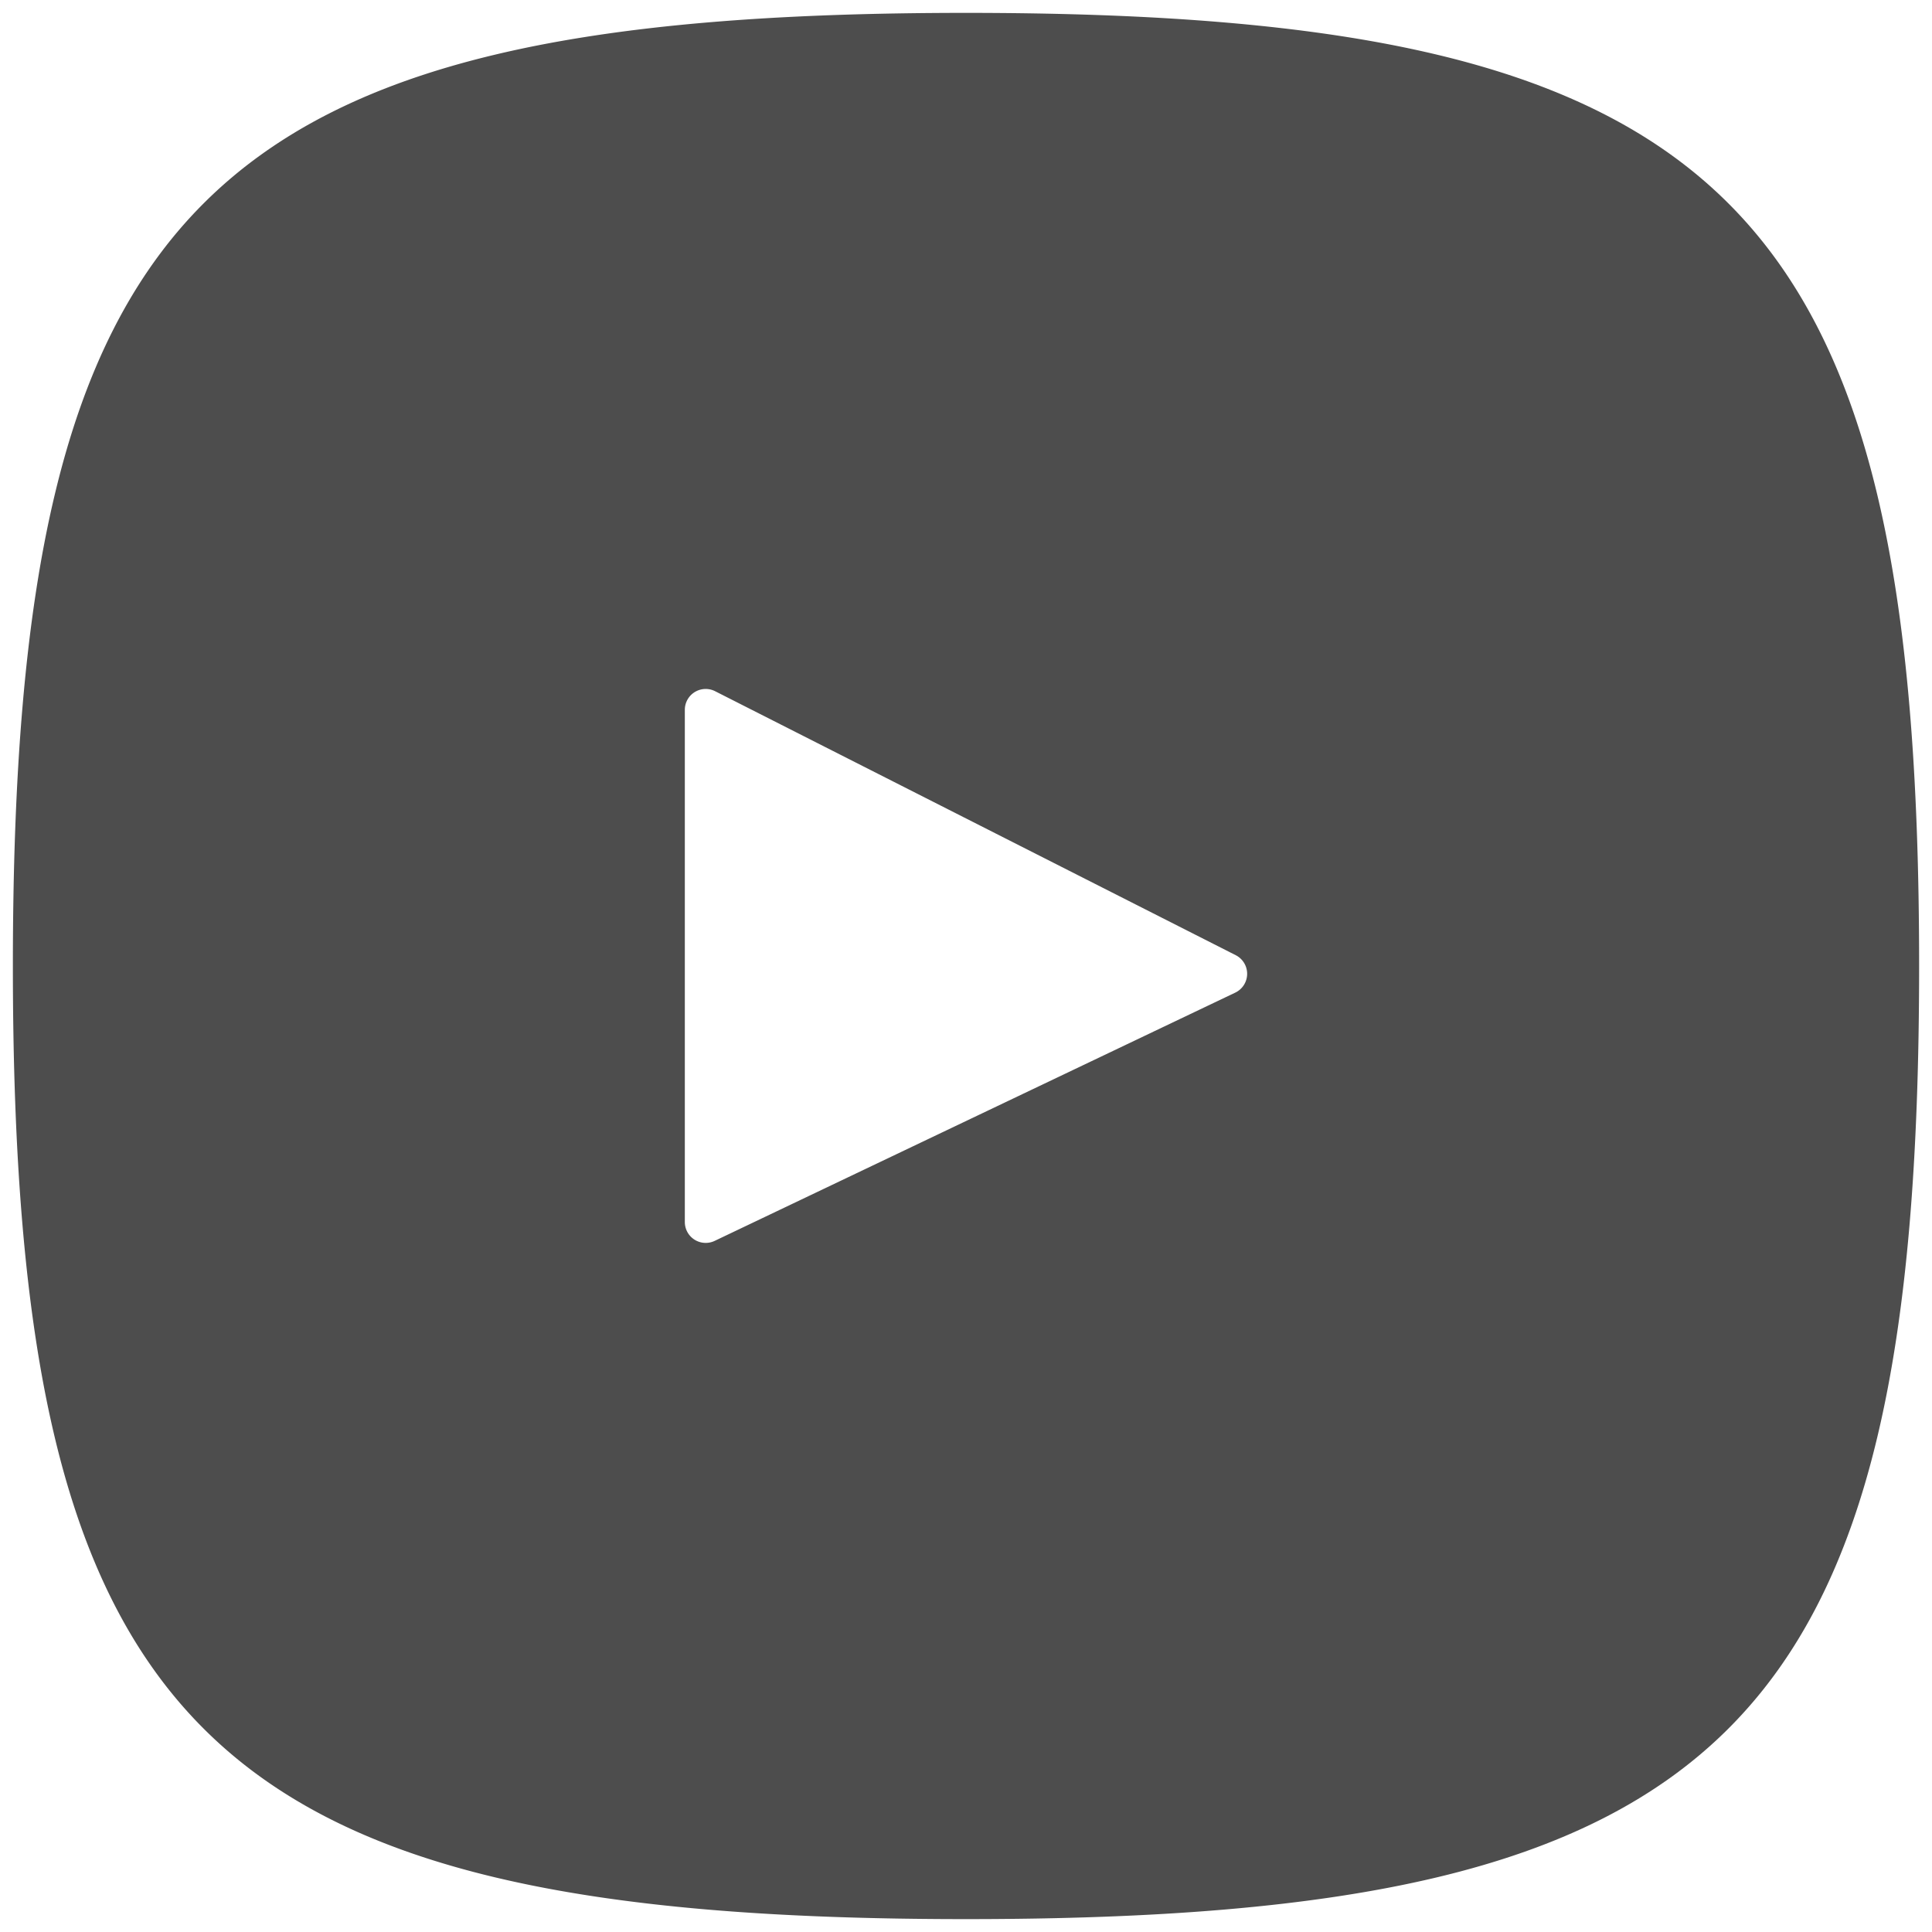 <svg xmlns="http://www.w3.org/2000/svg" viewBox="0 0 150 150"><defs><style>.cls-1{fill:#4d4d4d;}</style></defs><title>Youtube</title><g id="Layer_9" data-name="Layer 9"><path class="cls-1" d="M75,1C15.8,1,1,15.8,1,75s14.8,74,74,74,74-14.8,74-74S134.2,1,75,1ZM95.9,77.07,55.49,96.34a1.62,1.62,0,0,1-2.32-1.46V55.12a1.62,1.62,0,0,1,2.36-1.45L95.94,74.16A1.62,1.62,0,0,1,95.9,77.07Z"/></g></svg>